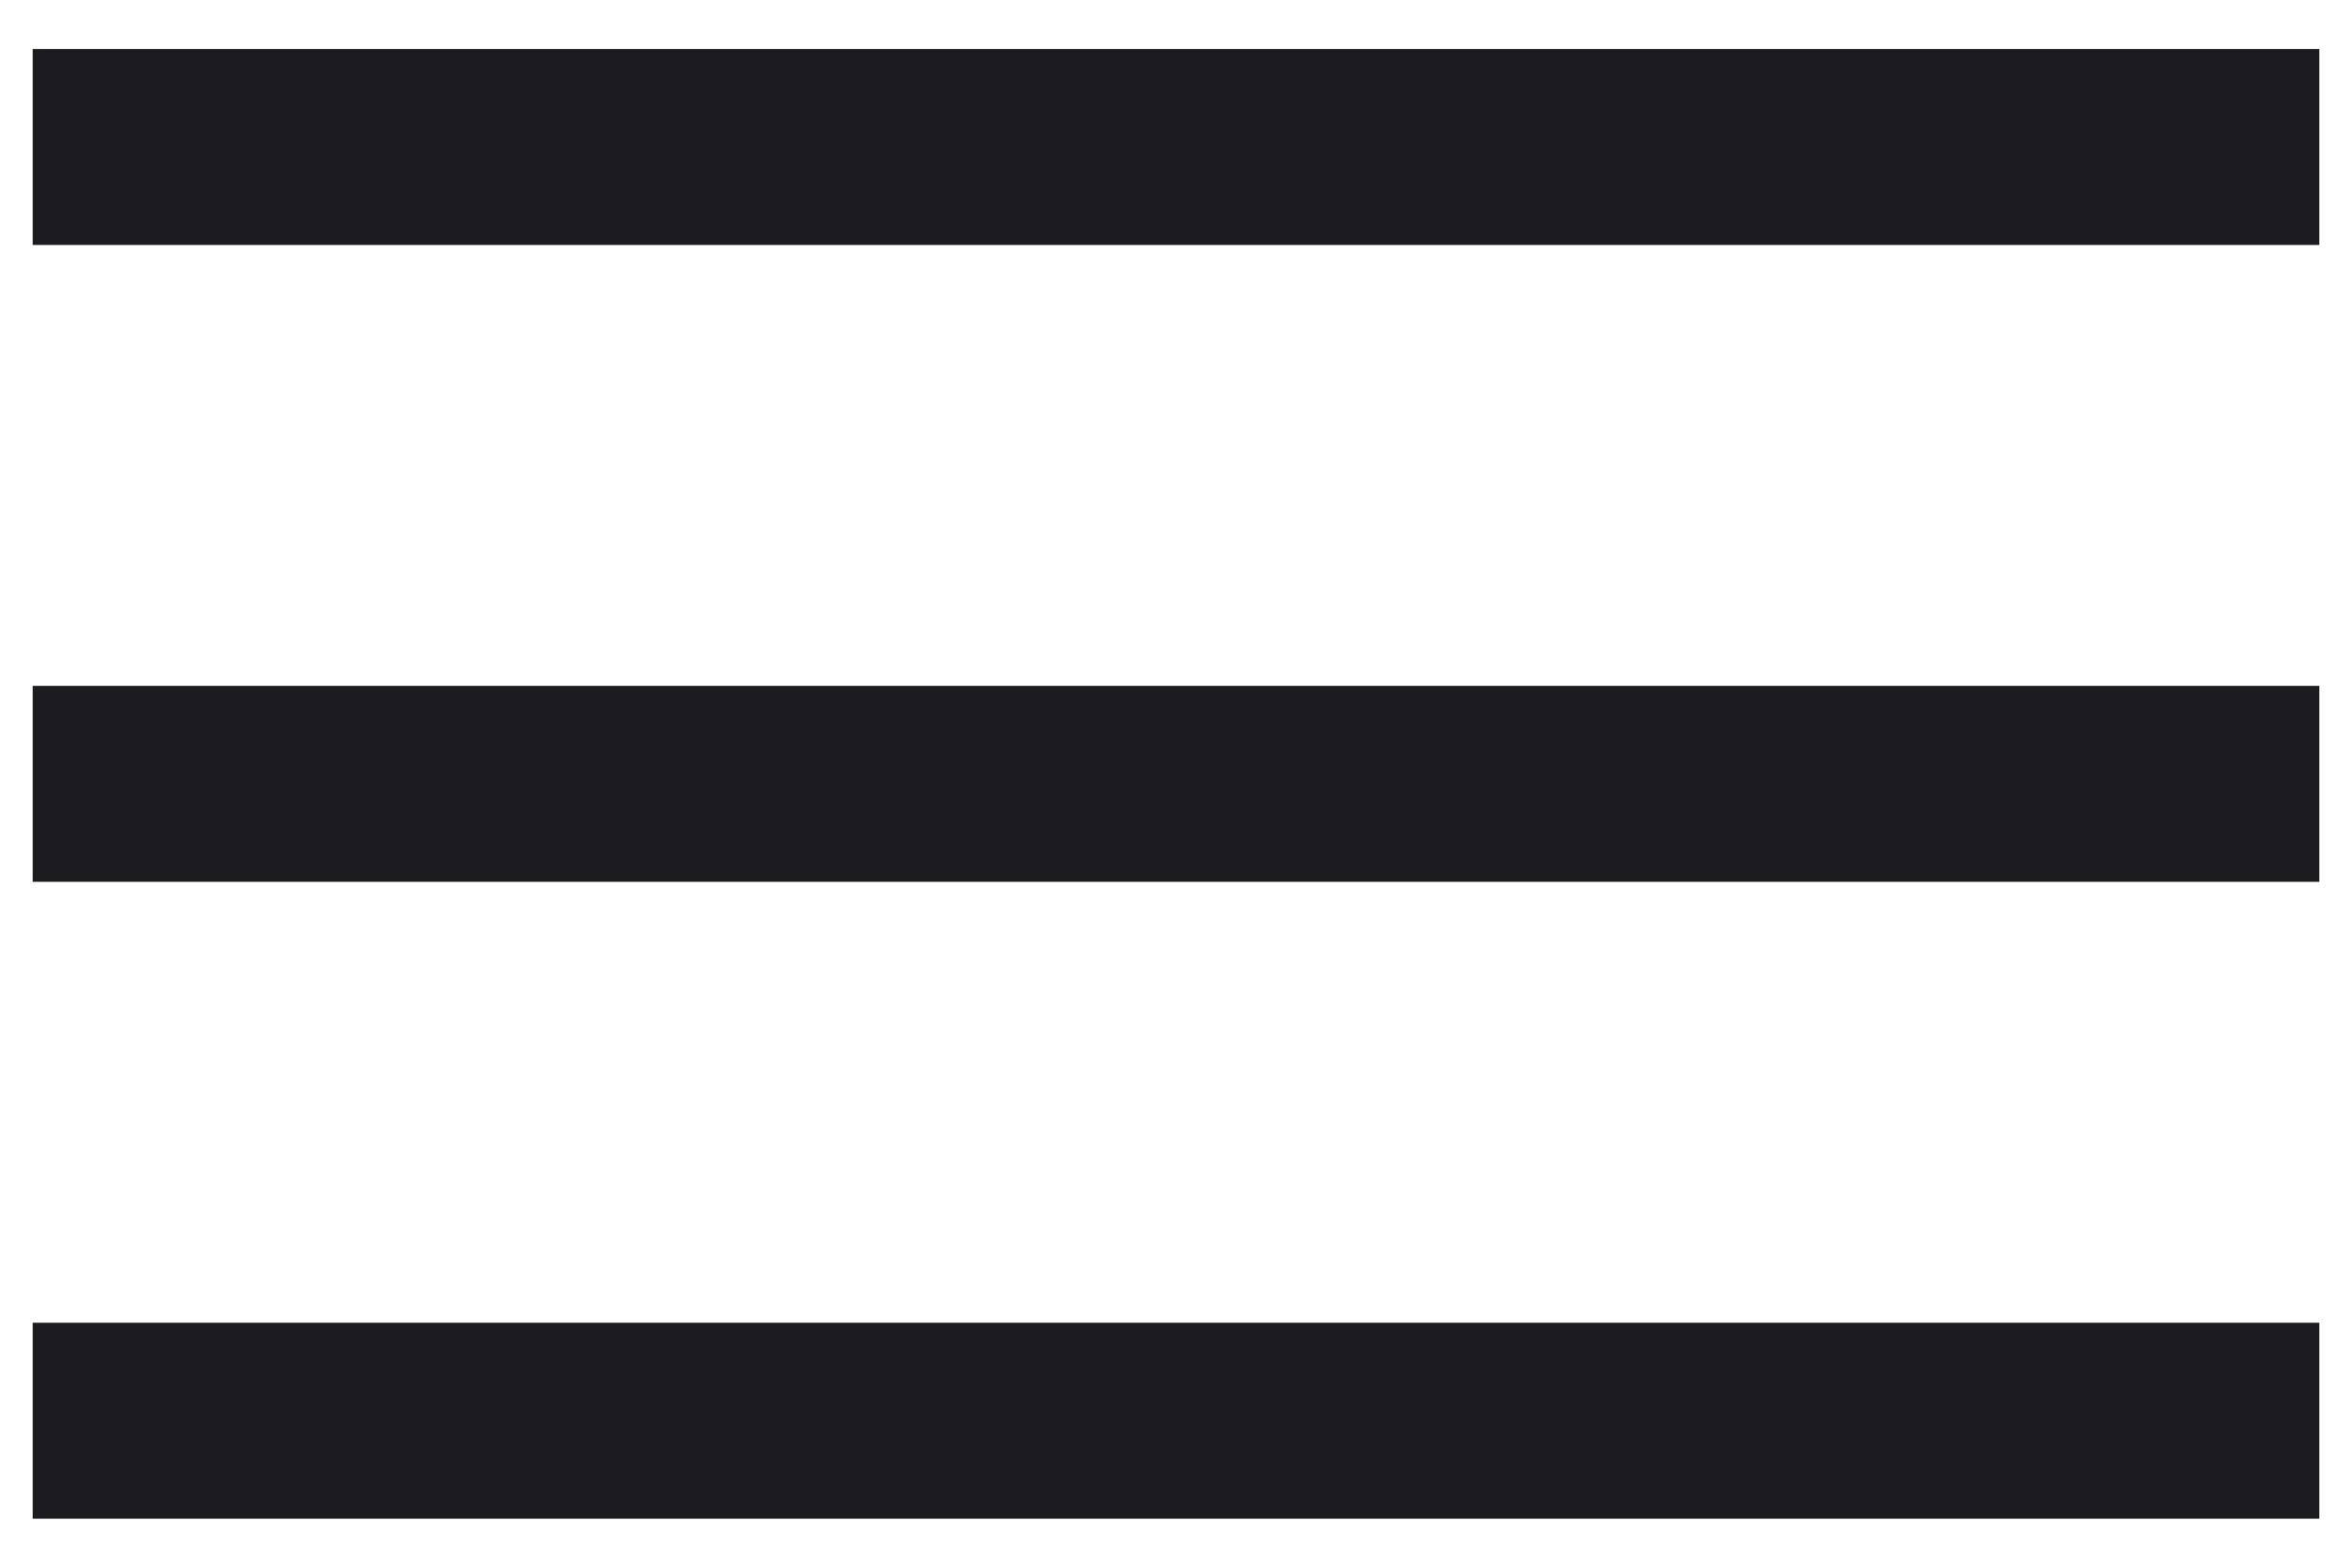 <svg width="18" height="12" viewBox="0 0 18 12" fill="none" xmlns="http://www.w3.org/2000/svg">
<path d="M0.25 11.625V10.125H17.75V11.625H0.25ZM0.25 6.75V5.25H17.75V6.75H0.25ZM0.25 1.875V0.375H17.75V1.875H0.25Z" fill="#1C1B1F"/>
</svg>
